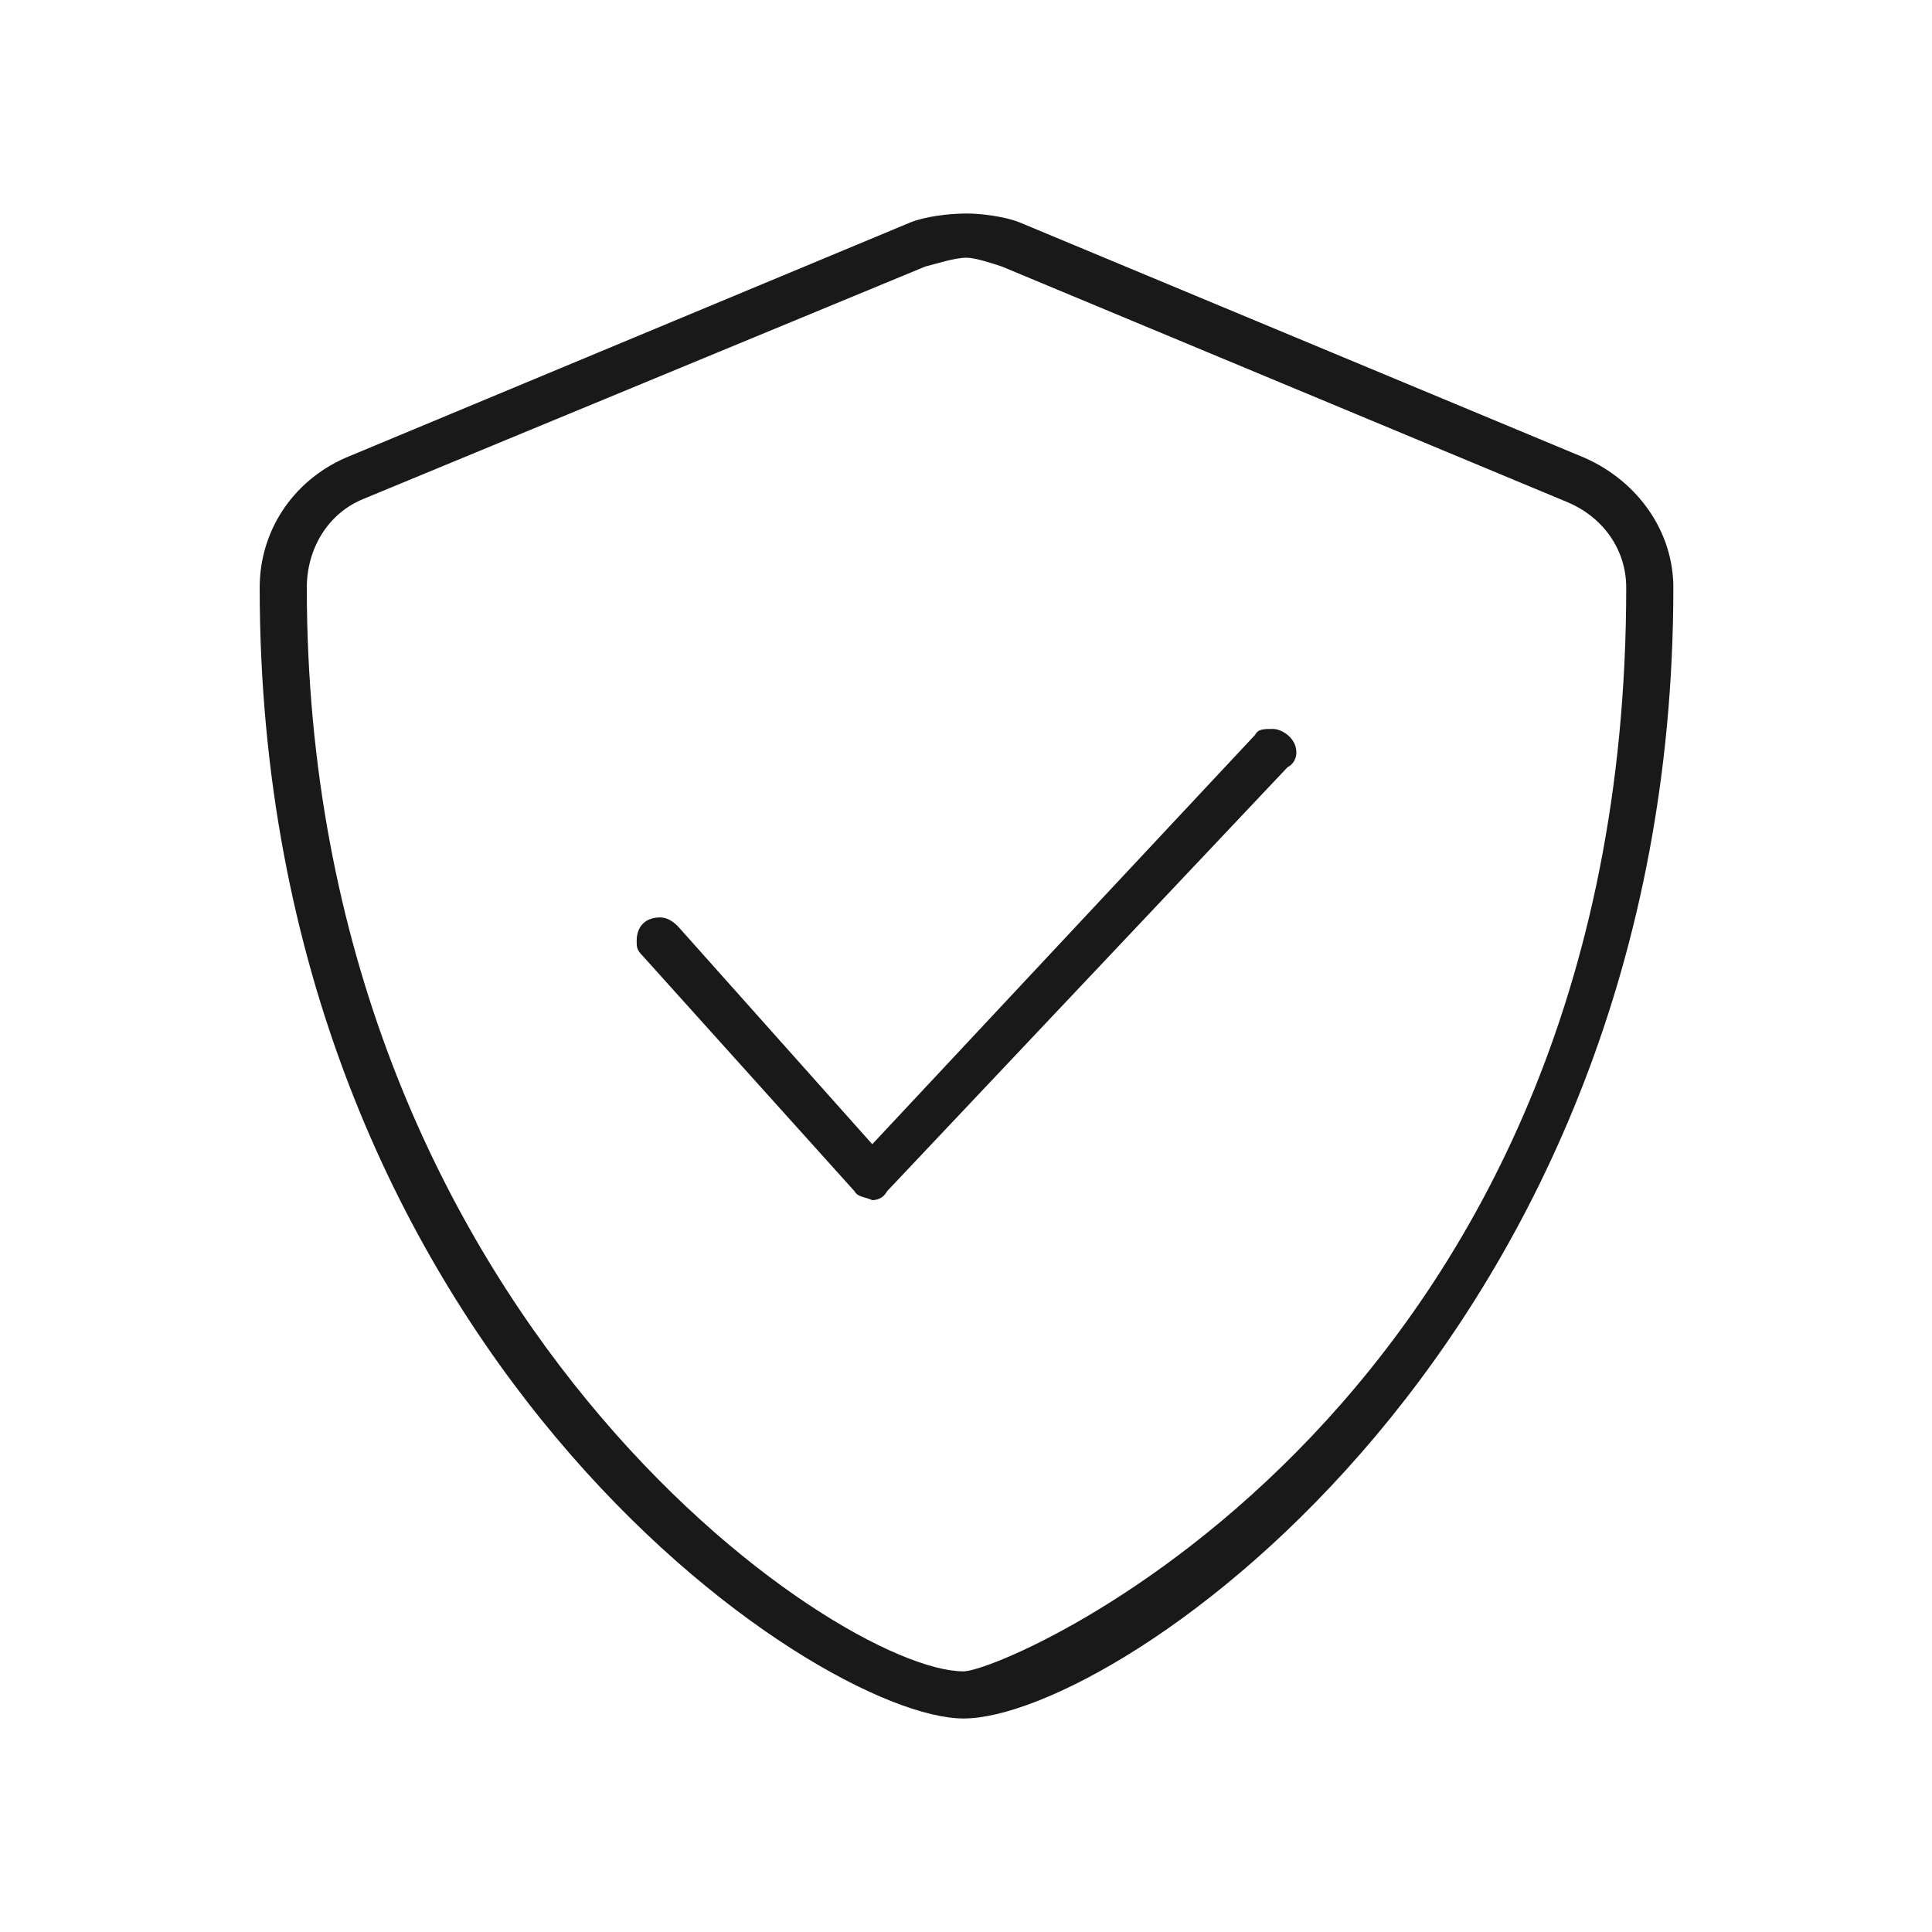 <svg width="41" height="41" viewBox="0 0 41 41" fill="none" xmlns="http://www.w3.org/2000/svg">
<path d="M33.636 9.719L21.636 4.719C21.323 4.594 20.823 4.531 20.511 4.531C20.136 4.531 19.636 4.594 19.323 4.719L7.323 9.719C6.198 10.219 5.511 11.281 5.511 12.469C5.511 28.594 17.323 36.469 20.448 36.469C23.698 36.469 35.511 28.469 35.511 12.469C35.511 11.281 34.761 10.219 33.636 9.719ZM20.448 35.469C17.761 35.469 6.511 27.844 6.511 12.469C6.511 11.656 6.948 10.906 7.698 10.594L19.636 5.656C19.886 5.594 20.261 5.469 20.511 5.469C20.698 5.469 21.073 5.594 21.261 5.656L33.261 10.656C34.011 10.969 34.511 11.656 34.511 12.469C34.511 29.844 21.386 35.469 20.448 35.469ZM27.011 15.469C26.823 15.469 26.698 15.469 26.636 15.594L18.511 24.282L14.386 19.657C14.261 19.532 14.136 19.469 14.011 19.469C13.698 19.469 13.511 19.657 13.511 19.969C13.511 20.094 13.511 20.157 13.636 20.282L18.136 25.282C18.198 25.407 18.386 25.407 18.511 25.469C18.636 25.469 18.761 25.407 18.823 25.282L27.323 16.282C27.448 16.219 27.511 16.094 27.511 15.969C27.511 15.656 27.198 15.469 27.011 15.469Z" fill="#191919"/>
</svg>

